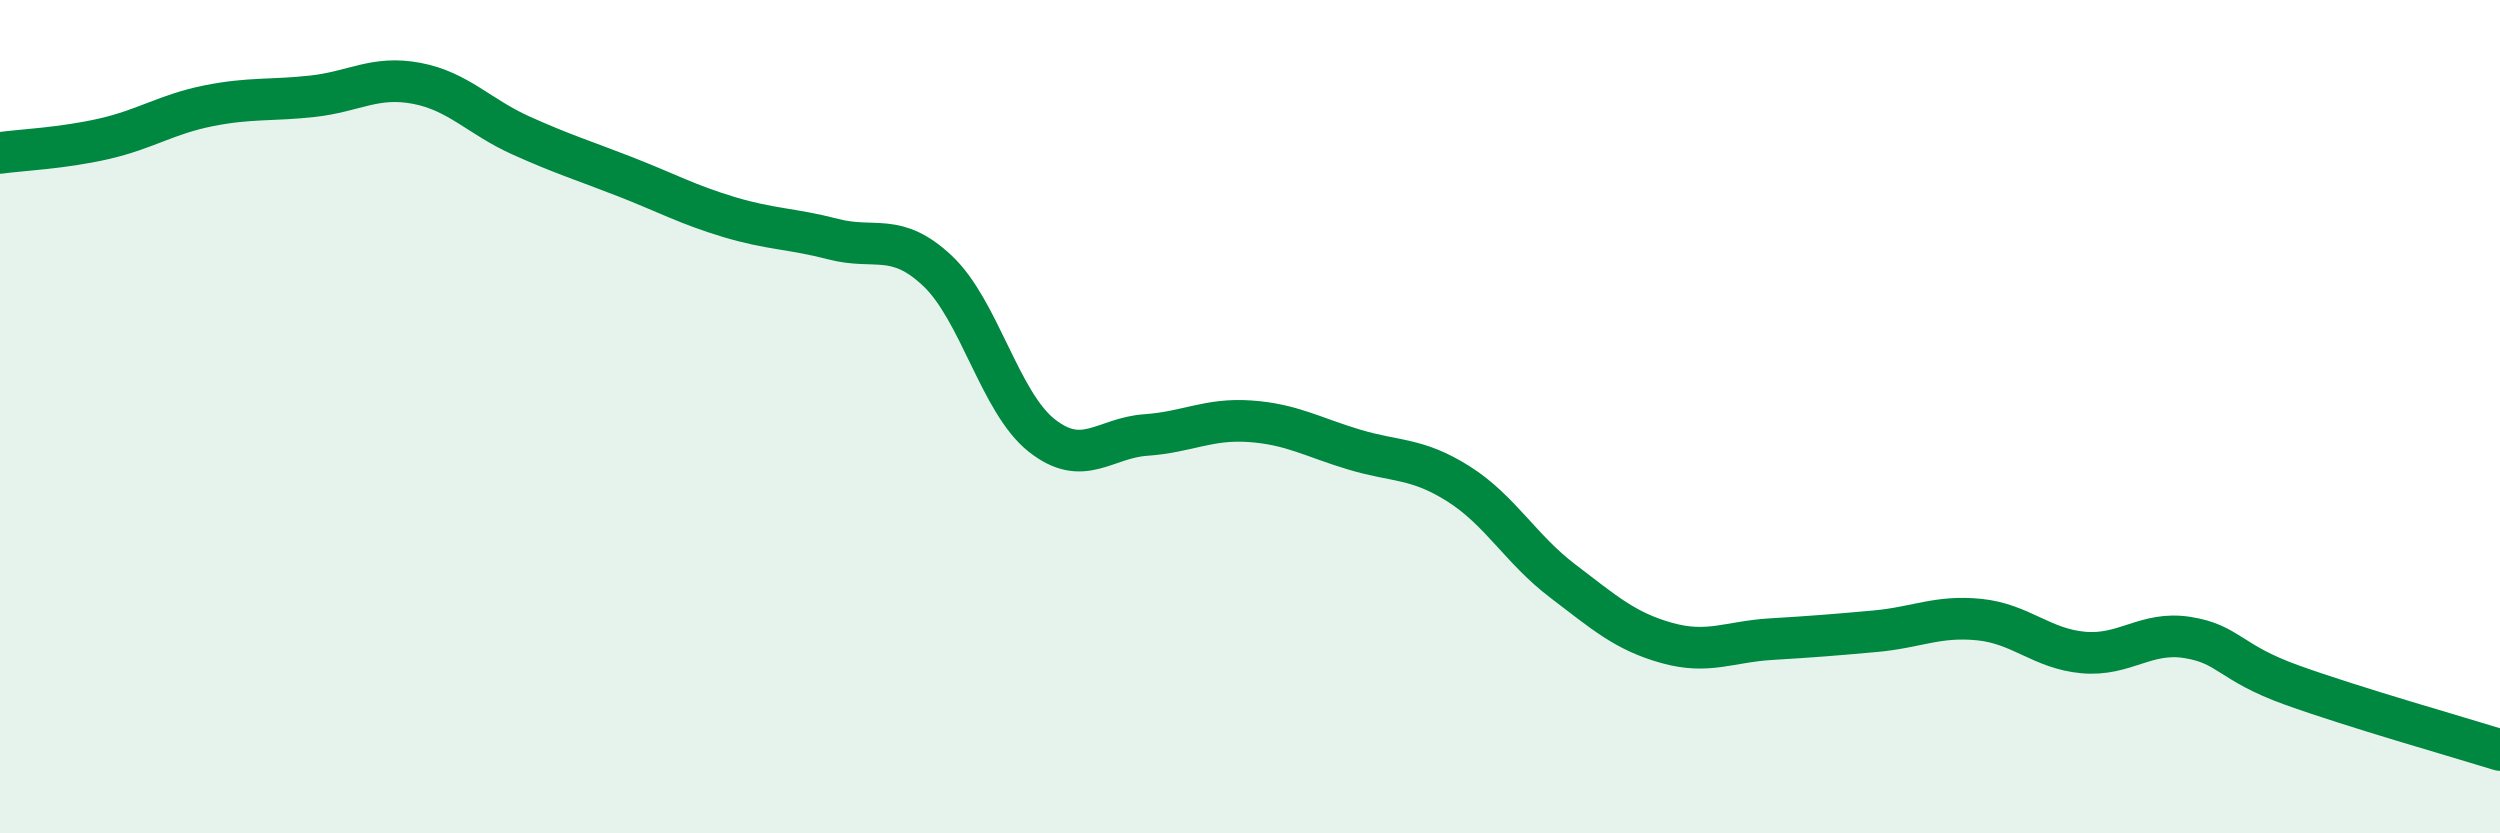 
    <svg width="60" height="20" viewBox="0 0 60 20" xmlns="http://www.w3.org/2000/svg">
      <path
        d="M 0,3.67 C 0.5,3.6 1.5,3.56 2.5,3.33 C 3.5,3.1 4,2.74 5,2.54 C 6,2.34 6.5,2.42 7.5,2.31 C 8.5,2.2 9,1.81 10,2 C 11,2.19 11.5,2.8 12.5,3.25 C 13.5,3.7 14,3.85 15,4.24 C 16,4.63 16.5,4.91 17.5,5.21 C 18.5,5.51 19,5.48 20,5.74 C 21,6 21.5,5.56 22.5,6.5 C 23.5,7.44 24,9.66 25,10.45 C 26,11.24 26.5,10.51 27.5,10.44 C 28.5,10.37 29,10.04 30,10.11 C 31,10.18 31.5,10.49 32.5,10.79 C 33.5,11.09 34,10.98 35,11.61 C 36,12.24 36.5,13.18 37.5,13.94 C 38.5,14.7 39,15.15 40,15.43 C 41,15.71 41.5,15.4 42.5,15.34 C 43.5,15.28 44,15.24 45,15.15 C 46,15.06 46.5,14.77 47.5,14.87 C 48.5,14.97 49,15.57 50,15.66 C 51,15.75 51.5,15.14 52.5,15.3 C 53.5,15.46 53.5,15.9 55,16.44 C 56.5,16.98 59,17.69 60,18L60 20L0 20Z"
        fill="#008740"
        opacity="0.1"
        stroke-linecap="round"
        stroke-linejoin="round"
      />
      <path
        d="M 0,3.67 C 0.5,3.6 1.5,3.56 2.5,3.33 C 3.5,3.1 4,2.74 5,2.54 C 6,2.34 6.5,2.42 7.5,2.31 C 8.5,2.2 9,1.81 10,2 C 11,2.19 11.5,2.8 12.5,3.25 C 13.5,3.7 14,3.85 15,4.24 C 16,4.63 16.5,4.91 17.5,5.21 C 18.5,5.51 19,5.48 20,5.74 C 21,6 21.5,5.56 22.5,6.5 C 23.5,7.44 24,9.66 25,10.45 C 26,11.24 26.5,10.51 27.5,10.44 C 28.5,10.37 29,10.04 30,10.11 C 31,10.18 31.5,10.49 32.5,10.79 C 33.5,11.09 34,10.98 35,11.61 C 36,12.24 36.5,13.18 37.5,13.94 C 38.5,14.7 39,15.15 40,15.43 C 41,15.71 41.5,15.4 42.5,15.34 C 43.5,15.28 44,15.24 45,15.15 C 46,15.06 46.5,14.77 47.5,14.87 C 48.5,14.97 49,15.57 50,15.66 C 51,15.75 51.5,15.14 52.5,15.3 C 53.5,15.46 53.5,15.9 55,16.44 C 56.5,16.98 59,17.69 60,18"
        stroke="#008740"
        stroke-width="1"
        fill="none"
        stroke-linecap="round"
        stroke-linejoin="round"
      />
    </svg>
  
